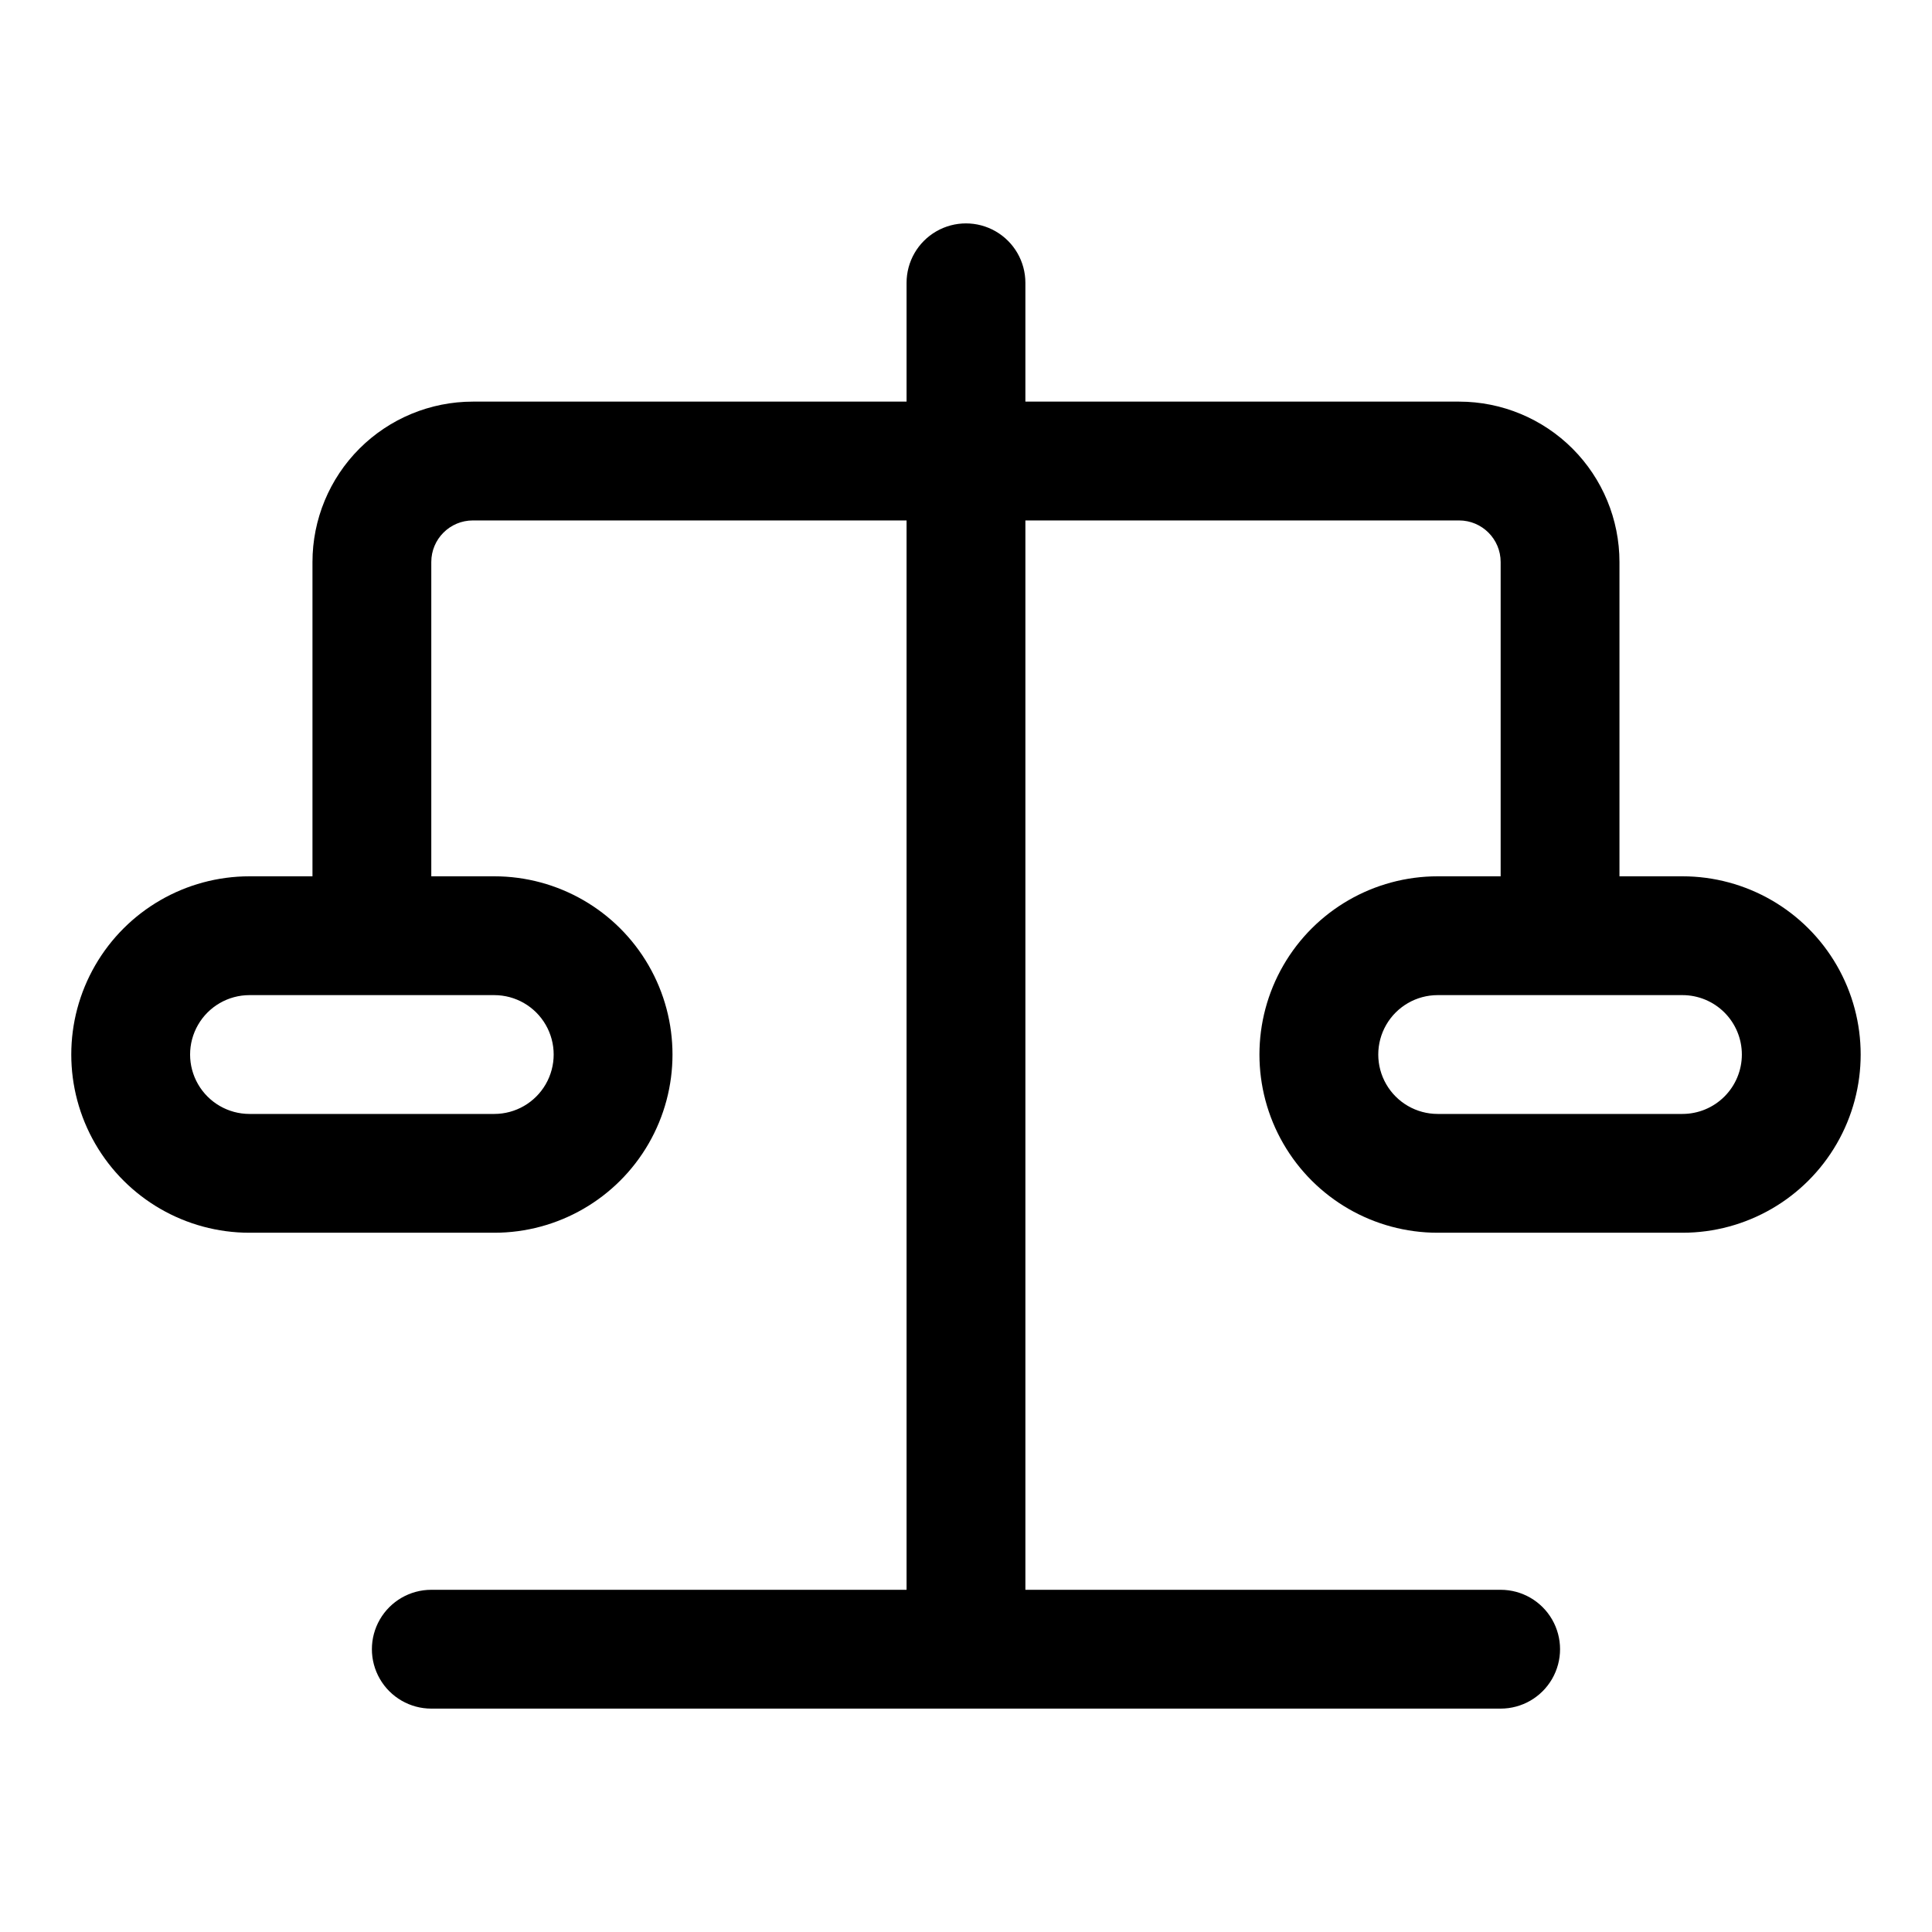 <?xml version="1.0" encoding="UTF-8"?>
<!-- Uploaded to: SVG Repo, www.svgrepo.com, Generator: SVG Repo Mixer Tools -->
<svg fill="#000000" width="800px" height="800px" version="1.1" viewBox="144 144 512 512" xmlns="http://www.w3.org/2000/svg">
 <path d="m210.12 470.69h64.867c16.871 0 32.465-9 40.902-23.613s8.438-32.621 0-47.234c-8.438-14.613-24.031-23.613-40.902-23.613h-16.691v-83.289c0-6.086 4.934-11.02 11.023-11.02h114.93v283.39h-125.95c-5.625 0-10.82 3-13.633 7.871s-2.812 10.871 0 15.742c2.812 4.871 8.008 7.875 13.633 7.875h283.39c5.625 0 10.82-3.004 13.633-7.875 2.812-4.871 2.812-10.871 0-15.742s-8.008-7.871-13.633-7.871h-125.95v-283.39h114.93c6.086 0 11.02 4.934 11.02 11.02v83.285l-16.688 0.004c-16.875 0-32.469 9-40.906 23.613-8.438 14.613-8.438 32.621 0 47.234s24.031 23.613 40.906 23.613h64.867-0.004c16.875 0 32.469-9 40.906-23.613s8.438-32.621 0-47.234c-8.438-14.613-24.031-23.613-40.906-23.613h-16.688v-83.289c0-11.273-4.481-22.086-12.449-30.059-7.973-7.969-18.785-12.449-30.059-12.449h-114.93v-31.488c0-5.625-3-10.82-7.871-13.633s-10.875-2.812-15.746 0-7.871 8.008-7.871 13.633v31.488h-114.93c-11.273 0-22.086 4.481-30.059 12.449-7.973 7.973-12.453 18.785-12.453 30.059v83.285l-16.688 0.004c-16.875 0-32.465 9-40.902 23.613-8.438 14.613-8.438 32.621 0 47.234s24.027 23.613 40.902 23.613zm395.49-47.23c0 4.176-1.66 8.18-4.613 11.133s-6.957 4.613-11.133 4.613h-64.863c-5.625 0-10.824-3.004-13.637-7.875s-2.812-10.871 0-15.742c2.812-4.871 8.012-7.871 13.637-7.871h64.867-0.004c4.176 0 8.18 1.656 11.133 4.609s4.613 6.957 4.613 11.133zm-395.49-15.742h64.867c5.625 0 10.82 3 13.633 7.871 2.812 4.871 2.812 10.871 0 15.742s-8.008 7.875-13.633 7.875h-64.867c-5.625 0-10.82-3.004-13.633-7.875s-2.812-10.871 0-15.742c2.812-4.871 8.008-7.871 13.633-7.871z"/>
</svg>